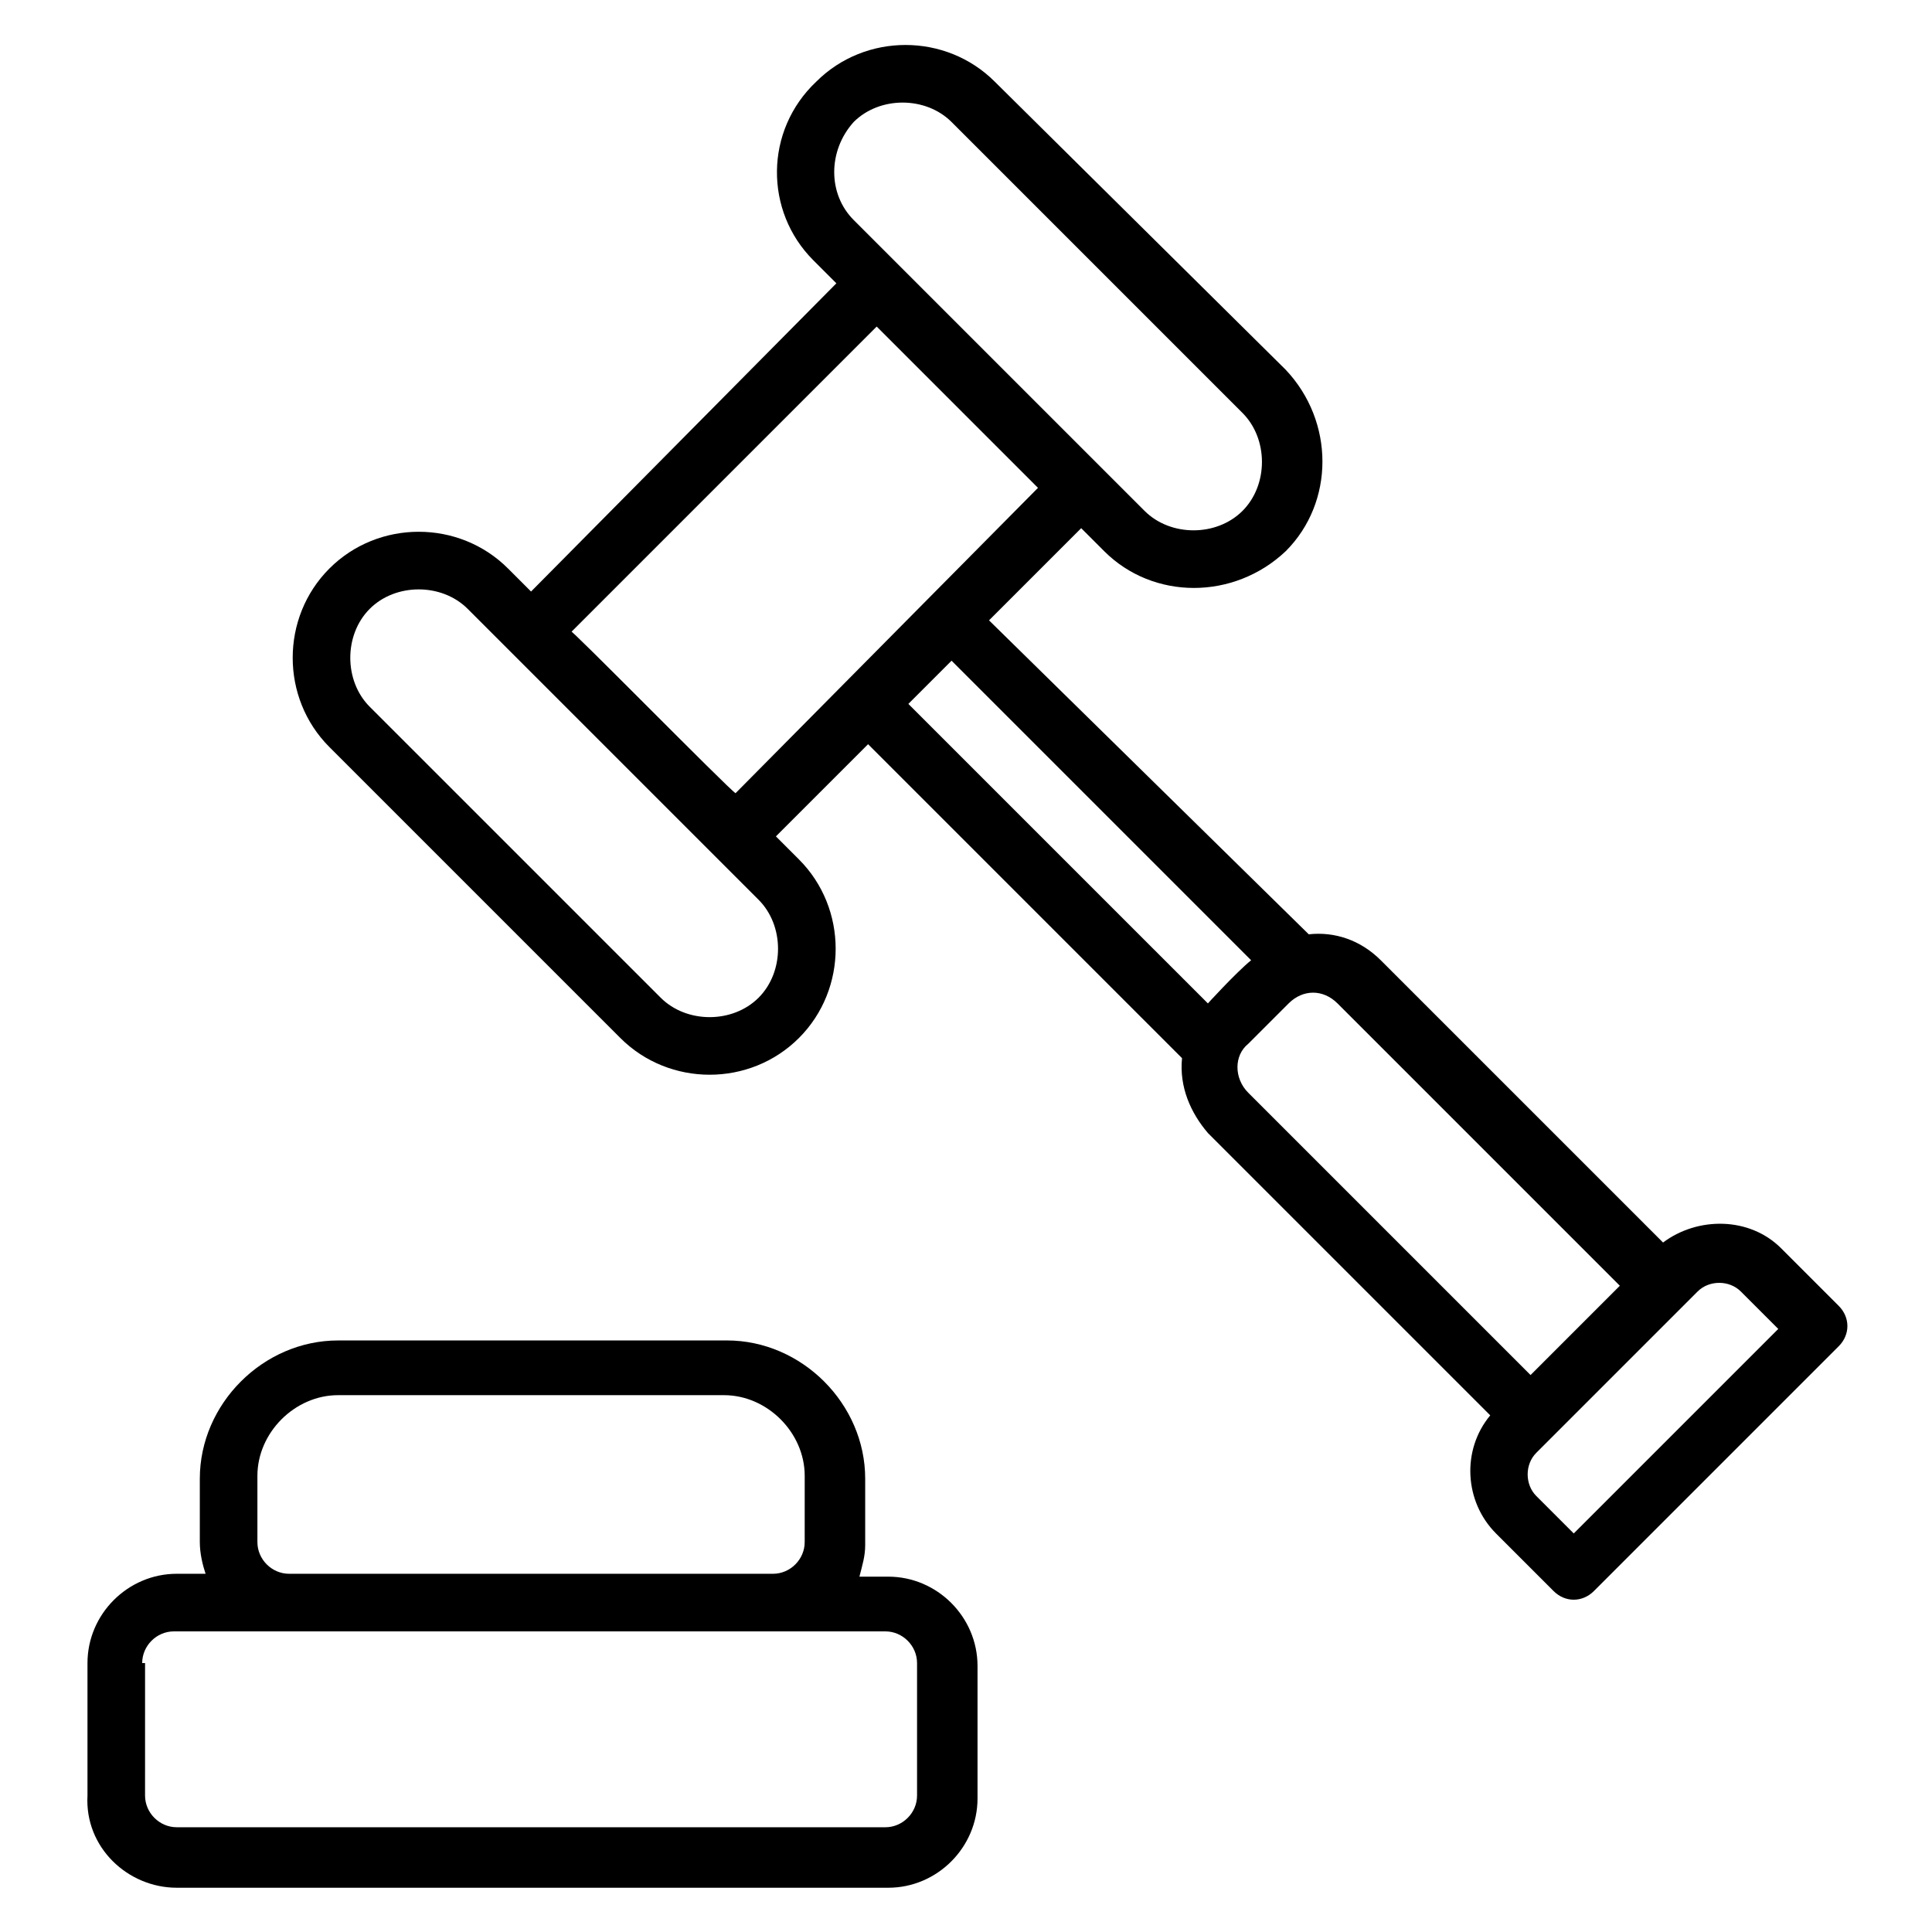 <?xml version="1.0" encoding="UTF-8"?>
<!-- Uploaded to: SVG Repo, www.svgrepo.com, Generator: SVG Repo Mixer Tools -->
<svg fill="#000000" width="800px" height="800px" version="1.1" viewBox="144 144 512 512" xmlns="http://www.w3.org/2000/svg">
 <g>
  <path d="m540.45 550.38 15.266 15.266c3.055 3.055 7.633 3.055 10.688 0l64.883-64.883c3.055-3.055 3.055-7.633 0-10.688l-15.266-15.266c-8.398-8.398-22.137-8.398-31.297-1.527l-74.809-74.809c-5.344-5.344-12.215-7.633-19.082-6.871l-84.73-83.203 24.426-24.426 6.106 6.106c12.977 12.977 34.352 12.977 48.09 0 12.977-12.977 12.977-34.352 0-48.09l-77.094-76.336c-12.977-12.977-34.352-12.977-47.328 0-13.742 12.977-13.742 34.348-0.762 47.324l6.106 6.106-80.914 81.68-6.106-6.106c-12.977-12.977-34.352-12.977-47.328 0-12.977 12.977-12.977 34.352 0 47.328l77.098 77.098c12.977 12.977 34.352 12.977 47.328 0 12.977-12.977 12.977-34.352 0-47.328l-6.106-6.106 24.426-24.426 83.203 83.203c-0.762 7.633 2.289 14.504 6.871 19.848l74.809 74.809c-7.637 9.16-6.871 22.898 1.523 31.297zm64.887-64.121 9.922 9.922-54.199 54.199-9.922-9.922c-3.055-3.055-3.055-8.398 0-11.449 10.688-10.688 32.062-32.062 42.746-42.746 3.055-3.059 8.398-3.059 11.453-0.004zm-235.11-309.92c6.871-6.871 19.082-6.871 25.953 0l77.098 77.098c6.871 6.871 6.871 19.082 0 25.953-6.871 6.871-19.082 6.871-25.953 0l-77.098-77.098c-6.867-6.867-6.867-18.316 0-25.953zm-25.188 232.06c-6.871 6.871-19.082 6.871-25.953 0l-77.102-77.098c-6.871-6.871-6.871-19.082 0-25.953s19.082-6.871 25.953 0l77.098 77.098c6.871 6.871 6.871 19.082 0.004 25.953zm-49.621-96.945 80.914-80.914c0.762 0.762 45.801 45.801 42.746 42.746l-80.148 80.918c-1.527-0.766-45.801-45.801-43.512-42.75zm168.7 98.473-79.391-79.387 11.449-11.449 79.387 79.387c-3.812 3.051-12.211 12.211-11.445 11.449zm10.684 10.688 10.688-10.688c3.816-3.816 9.16-3.816 12.977 0l74.809 74.809-23.664 23.664-74.809-74.809c-3.816-3.816-3.816-9.922 0-12.977z"/>
  <path d="m190.84 644.27h188.55c12.977 0 23.664-10.688 23.664-23.664v-35.113c0-12.977-10.688-23.664-23.664-23.664h-7.633c0.762-3.055 1.527-5.344 1.527-8.398v-17.559c0-19.848-16.793-36.641-36.641-36.641l-103.05 0.004c-19.848 0-36.641 16.793-36.641 36.641v16.793c0 3.055 0.762 6.106 1.527 8.398h-7.633c-12.977 0-23.664 10.688-23.664 23.664v35.113c-0.766 13.738 10.684 24.426 23.66 24.426zm21.375-91.602v-17.559c0-11.449 9.922-21.375 21.375-21.375h102.29c11.449 0 21.375 9.922 21.375 21.375l-0.004 17.559c0 4.582-3.816 8.398-8.398 8.398h-128.24c-4.582 0-8.398-3.816-8.398-8.398zm-30.535 32.062c0-4.582 3.816-8.398 8.398-8.398h188.55c4.582 0 8.398 3.816 8.398 8.398v35.113c0 4.582-3.816 8.398-8.398 8.398l-187.79-0.004c-4.582 0-8.398-3.816-8.398-8.398l0.004-35.109z"/>
 </g>
</svg>
